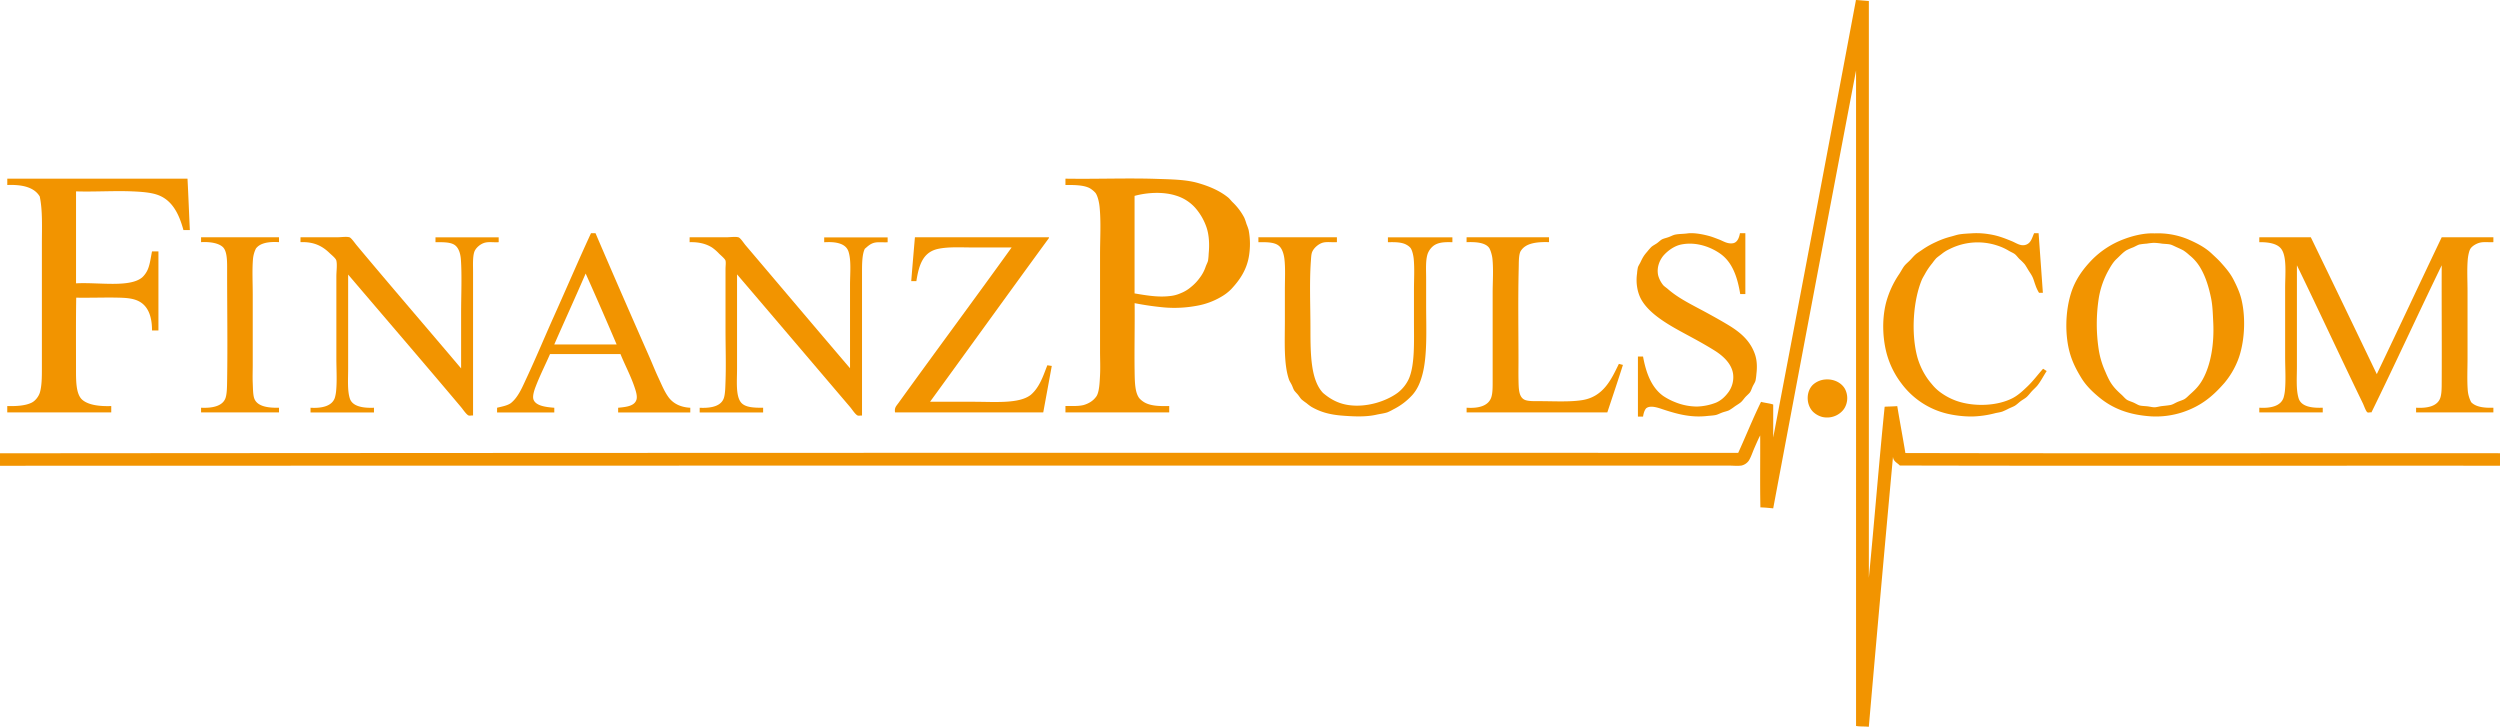 <?xml version="1.0" encoding="utf-8"?>
<svg xmlns="http://www.w3.org/2000/svg" id="Ebene_1" data-name="Ebene 1" viewBox="0 0 2561.22 744.56">
  <defs>
    <style>.cls-1{fill:none;}.cls-1,.cls-2{fill-rule:evenodd;}.cls-2{fill:#f29400;}</style>
  </defs>
  <path class="cls-1" d="M1182.29,365.32V265.4c13.08-3.57,29.48-4.5,42.66-.21a43.2,43.2,0,0,1,19.24,12.17A59.3,59.3,0,0,1,1256,297.73c2.58,7.63,3.12,17.28,2.18,26.86a64.58,64.58,0,0,1-.65,7.14c-.38,1.71-1.61,3.93-2.41,6.09a38.82,38.82,0,0,1-6.12,11.54,47.07,47.07,0,0,1-9,9.45,36.58,36.58,0,0,1-10.5,6.3,35.23,35.23,0,0,1-11.38,2.94C1206.33,369.47,1193.92,367.28,1182.29,365.32Z" transform="translate(-19.91 -64.72)"/>
  <path class="cls-2" d="M1921.41,64.72c4.49.24,8.71.74,13.12,1V656.68c5.69-58.15,10.31-117.32,16.19-175.28,4.26-.25,8.78-.25,12.91-.63,2.65,16.13,5.68,31.91,8.31,48.07,202.48.49,405.91.07,608.75.21.25,0,.39.05.44.21v12.18c0,.24-.05.37-.22.41-204.81-.14-410.21.28-614.66-.21-2.54-2.81-6.68-4.08-7-9q-12.66,137.83-24.72,276.24c0,.25,0,.38-.21.42-4.09-.49-9.08-.1-12.91-.84V136.93Q1878.72,361,1836.54,585.52c-4.3-.43-8.58-.87-13.12-1-.51-24.14-.08-49.19-.22-73.68-2,3.69-3.9,8.23-5.91,12.8s-3.52,9.53-5.91,13.23a12.61,12.61,0,0,1-7.43,4.82c-4.21.56-9.17,0-14,0-589.39,0-1181,.05-1769.38.21h-.66v-12.8q889.86-.7,1780.76-.42c7.92-17.31,15.08-35.34,23.4-52.27,4,1.11,8.68,1.47,12.47,2.73v33.8q42.63-223.48,84.65-447.54C1921.17,65.05,1921.16,64.76,1921.41,64.72Z" transform="translate(-19.91 -64.72)"/>
  <path class="cls-2" d="M27.57,247.77H212c.93,17.44,1.56,35.16,2.4,52.68h-6.56c-4.45-16.41-11.5-31.13-27.12-36.31-7.11-2.35-16-2.95-25.38-3.36-18.05-.78-38.41.59-57.53,0V355c22.92-1.29,55.33,4.76,68-6.3a24.6,24.6,0,0,0,4.6-6.08c3-5.54,3.74-13,5.25-20.36h6.56v81h-6.56c0-14.94-4.33-26.08-15.1-30.65-5.36-2.27-11.41-2.74-18.81-2.93-13.47-.36-29.23.26-43.75,0-.39,20.88-.22,48.31-.22,71.16,0,13-.39,27.72,6.57,33.58,6.2,5.23,17.3,6.73,29.53,6.3v6.51H27.35v-6.51c9.32.22,18.67-.29,25.16-3.57,3.58-1.81,7.07-6.2,8.31-10.49,1.9-6.59,2-15.38,2-23.72v-128c0-17.35.85-34.26-2.19-48.91-5.5-9.28-17.4-12.41-33.25-11.76V248.4C27.33,248.1,27.31,247.8,27.57,247.77Z" transform="translate(-19.91 -64.72)"/>
  <path class="cls-2" d="M1299.1,300.25a57.3,57.3,0,0,0-2.19-6.09,58.38,58.38,0,0,0-2.19-6.3,61.11,61.11,0,0,0-12-15.95c-1.65-1.62-3.07-3.6-4.59-4.83-8.56-6.95-19.25-11.53-31.06-14.91-12.34-3.52-26.79-3.68-42.22-4.19-29.82-1-62.3.3-93.18-.21-.26,0-.24.33-.22.63v5.87c9.16-.1,18.44,0,24.72,3.15a24.94,24.94,0,0,1,6.12,5c2.29,3.31,3.67,9.52,4.16,14.48,1.53,15.71.44,32.28.44,48.91,0,31.9,0,66.14,0,98.66,0,7.67.41,16.23,0,24.56-.4,8.05-.83,16.94-3.5,21.41a21.19,21.19,0,0,1-6.57,6.3,28.15,28.15,0,0,1-6.78,2.94c-5.42,1.34-11.91.94-18.59,1v6.51h106.31v-6.51c-10.52.3-18.67-.2-24.72-3.36a21.35,21.35,0,0,1-5.91-4.62c-4.55-5.88-4.64-16.74-4.81-27.08-.36-22.74.28-49,0-70.32a297.21,297.21,0,0,0,30.63,4.41,124.71,124.71,0,0,0,32.81-1.68,74.31,74.31,0,0,0,25.59-9.44,46.74,46.74,0,0,0,9.84-7.56c8.33-8.87,15.73-19.28,18.16-33.38A75.74,75.74,0,0,0,1299.1,300.25Zm-40.91,24.34a64.58,64.58,0,0,1-.65,7.14c-.38,1.71-1.61,3.93-2.41,6.09a38.82,38.82,0,0,1-6.12,11.54,47.07,47.07,0,0,1-9,9.45,36.58,36.58,0,0,1-10.5,6.3,35.23,35.23,0,0,1-11.38,2.94c-11.83,1.42-24.24-.77-35.87-2.73V265.4c13.08-3.57,29.48-4.5,42.66-.21a43.2,43.2,0,0,1,19.24,12.17A59.3,59.3,0,0,1,1256,297.73C1258.59,305.36,1259.13,315,1258.19,324.59Z" transform="translate(-19.91 -64.72)"/>
  <path class="cls-2" d="M1802.48,303.6H1808V366h-5.25c-2.83-17.38-8-32.42-20.13-41.15-9.33-6.68-24.37-12.8-40.24-9.65-6.87,1.36-13.19,5.91-17.5,10.49-4.12,4.37-8.19,12.58-6.13,21.42a27.78,27.78,0,0,0,5,9.65c1.2,1.42,3.3,2.69,5,4.2,11.23,9.79,25.59,16.49,39.6,24.14,7.43,4.06,15.74,8.66,23.18,13.22,11.74,7.21,21.48,15.61,26.25,29.18,2.22,6.31,2.43,13.43,1.53,20.57a54.85,54.85,0,0,1-.87,6.51c-.52,2-1.94,4-2.85,5.88s-1.59,4.27-2.62,5.88-3.35,3.41-5,5.24-3.06,4.05-4.82,5.46-3.88,2.62-5.9,4a59.32,59.32,0,0,1-5.91,4c-2,.94-4.67,1.46-7,2.31s-4.61,2.08-6.56,2.52c-2.7.6-6,.7-9.19,1.05-16.33,1.79-30.07-2-42.87-6.09-5.68-1.8-14.86-5.71-19.47-1.68-1.7,2.14-2.58,5.08-3.06,8.4h-5.25V430h5.25c3,16.41,8.42,31.5,20.56,40.3a63.52,63.52,0,0,0,12,6.3,60,60,0,0,0,22.75,4.62,58.35,58.35,0,0,0,19.47-4c5.27-2.31,9.2-6,12.69-10.7a26.19,26.19,0,0,0,4.81-18.48c-1.39-10.78-10.52-18.83-18.59-23.93-8.67-5.47-18.57-10.92-27.13-15.53-17.56-9.47-39.31-20.93-48.34-36.94-4-7.14-5.77-16.88-4.37-26.66a47.83,47.83,0,0,1,.87-6.3c.44-1.55,1.8-3.51,2.63-5.25,2.14-4.51,3.4-6.89,6.78-10.7a66.09,66.09,0,0,1,4.37-5c1.54-1.37,3.85-2.5,5.69-3.78s3.6-3.13,5.25-4,4.45-1.46,6.78-2.31,4.58-2.1,6.56-2.52c4-.85,8.34-.67,12.69-1.26,6.79-.91,16,.92,22.53,2.73,3.12.86,6.59,2.26,10.06,3.57,4.12,1.56,8.38,4.65,14,3.78C1799.7,313.2,1801.61,308.48,1802.48,303.6Z" transform="translate(-19.91 -64.72)"/>
  <path class="cls-2" d="M2103.84,303.6h4.59q2.21,30.52,4.38,61.09h-3.94a38.75,38.75,0,0,1-3.72-8c-1.08-2.78-1.77-5.77-3.06-8.4-1-2.13-2.63-4.4-3.94-6.5s-2.59-4.47-3.94-6.3a51,51,0,0,0-5.25-5.25c-1.81-1.78-3.26-3.94-5-5.25-1.49-1.1-3.7-2-5.68-3.14a56.15,56.15,0,0,0-11.82-5.46A64,64,0,0,0,2017,320a36.33,36.33,0,0,0-7.22,4.4c-2.17,1.77-4.6,3.34-6.34,5a60.86,60.86,0,0,0-3.94,5,66.88,66.88,0,0,0-7.44,10.92c-1.1,2-2.46,4.12-3.28,6.08-8.74,21-11.22,54.35-4.59,79.14a74.4,74.4,0,0,0,7.43,17.42,66.78,66.78,0,0,0,7.44,10.29,45.4,45.4,0,0,0,8.75,8.4,64.28,64.28,0,0,0,16.63,8.81c17.18,6,41.14,5.59,57.52-2.94,5.73-3,10.69-7.73,15.32-12.17,5.76-5.53,10.18-11.67,15.75-17.84,1.29.71,2.38,1.63,3.71,2.31-3.24,4.86-5.84,10.17-9.4,14.69-1.59,2-3.81,3.86-5.69,5.88s-3.58,4.39-5.47,6.08c-1.74,1.57-4.26,2.83-6.34,4.41s-3.89,3.46-5.91,4.62c-1.82,1.05-4.22,1.91-6.34,2.94a66.32,66.32,0,0,1-6.34,2.94c-2.5.86-5.08,1.09-7.44,1.68a102.17,102.17,0,0,1-23.84,3.36,111.63,111.63,0,0,1-24.5-2.73A82.05,82.05,0,0,1,1968,457.68a88.22,88.22,0,0,1-13.78-26c-5.24-15.71-7-37.68-2-57.1a96.32,96.32,0,0,1,13.35-29c1.94-2.88,3.49-6.13,5.46-8.61,1.63-2,4-3.88,5.91-5.88s3.69-4.18,5.69-5.88c1.82-1.54,4.3-3,6.56-4.61a89.42,89.42,0,0,1,14.22-8A85.2,85.2,0,0,1,2019,307c2.6-.68,5.37-1.65,7.87-2.1,4.36-.77,10.13-.95,15.1-1.26a79.81,79.81,0,0,1,15.53,1c9.4,1.42,15.93,4.11,23.4,7.14,4.69,1.9,9.44,5.68,14.88,3.57C2100.6,313.47,2101.62,308.74,2103.84,303.6Z" transform="translate(-19.91 -64.72)"/>
  <path class="cls-2" d="M226.12,307.8h79.62v5c-10.83-.67-19.34.89-23.62,6.51a30.5,30.5,0,0,0-3.06,11.12c-.9,11.33-.22,23.82-.22,36.11V439c0,5.58-.27,12,0,18.05.25,5.72.21,12.71,1.75,16.37,3.3,7.85,14.27,9.29,25.15,9v4.83H225.9v-4.83c11.95.6,22.44-1.74,25.16-10.29,1.36-4.27,1.43-10.87,1.53-17.21.58-36.74,0-75.31,0-112.09,0-9.28.42-20.75-4.59-25.19-4.6-4.07-13.39-5.33-22.1-4.83v-4.41C225.88,308.13,225.87,307.84,226.12,307.8Z" transform="translate(-19.91 -64.72)"/>
  <path class="cls-2" d="M328,307.8h37.41c4,0,9.3-.88,12.47,0,1.89.53,5.58,6,7.43,8.19,35.13,42.07,72,84.77,107,126.16,0-17.2,0-36.59,0-55.84s.95-38.82-.22-55.63c-.48-6.8-2.58-13.24-7.66-15.74-4.77-2.35-11.87-2.07-18.37-2.1v-5h64.74v5c-4.79.38-9.53-.57-13.78.42-4.84,1.13-10.1,5.58-11.37,10.08-1.57,5.53-1.1,13.22-1.1,20.15V490.43c-1.38-.27-3,.35-4.37,0-2.19-.55-6.08-6.43-8.09-8.82C454,436.4,414.65,390.68,376.58,346c0,29.89,0,64.57,0,96.56,0,10.38-.91,22.25,1.75,30.43s13.51,9.92,24.72,9.45v4.83h-65v-4.83c11.82.73,22.12-1.74,24.93-10.29a39.2,39.2,0,0,0,1.31-7.13c1-10.83.22-21.92.22-33.17V348.31c0-5.82,1-12.24,0-16.58-.53-2.39-5-5.85-7.22-8-6.87-6.6-15.5-11.53-29.53-10.92v-4.41C327.79,308.13,327.77,307.84,328,307.8Z" transform="translate(-19.91 -64.72)"/>
  <path class="cls-2" d="M726.66,307.8h37.4c3.93,0,9-.81,12.25,0,2.18.55,5.43,5.83,7.44,8.19,35.46,41.72,71.79,84.79,107,126,0-26.08,0-57.45,0-85,0-12.05,1.42-25.19-1.53-34.42-2.68-8.4-12.68-10.46-24.93-9.66v-5h65v5c-5,.26-9.46-.43-13.34.42-4.47,1-7.28,3.95-10.06,6.3-2.7,5.55-2.85,14.9-2.85,23.72,0,48.21,0,100.33,0,147.15-1.32-.24-2.85.31-4.15,0-2.38-.57-6-6.36-8.1-8.82C852.32,436.55,813.24,390.52,775,345.8v97c0,12.05-1.43,26.77,3.72,33.79,4.22,5.76,13.76,5.87,23,5.88v4.83h-65v-4.83c11.81.58,22.35-1.58,24.94-10.5,1.27-4.37,1.32-10.61,1.53-16.37.64-17.8,0-35,0-53.11V340.55c0-3.14.54-6.67,0-8.82-.45-1.76-4.6-5.25-6.57-7.14a46.94,46.94,0,0,0-7.21-6.29c-6-3.79-13.59-5.76-23-5.46v-4.41C726.42,308.13,726.4,307.84,726.66,307.8Z" transform="translate(-19.91 -64.72)"/>
  <path class="cls-2" d="M957.43,307.8h137.15c.08,1-.79,1.8-1.31,2.52-40.12,54.92-80.48,110.92-120.53,166h44c22.75,0,47.29,2.3,59.27-7.14a35.88,35.88,0,0,0,6.13-6.92c4.77-6.86,7.43-14.72,10.72-23.3,1.58.15,3,.49,4.59.63q-4.35,23.85-8.75,47.65H936.87c-.75-4.84,1.08-6.31,3.5-9.66,38.42-53.26,77.69-106.17,115.93-159.32h-38.5c-13,0-26.24-.9-37,1.47-15.62,3.45-19.5,16.85-22.09,33h-5.25c1.18-14.82,2.45-29.56,3.72-44.29C957.19,308.13,957.17,307.84,957.43,307.8Z" transform="translate(-19.91 -64.72)"/>
  <path class="cls-2" d="M1309.29,307.8h80.27v5c-4.36.36-9.81-.56-14,.42-4.48,1.05-10,5.56-11.59,10.28-.73,2.22-.87,5.65-1.09,8.82-1.56,21.86-.44,45.87-.44,68.64,0,27.65.39,53.06,12.9,66.33,7.15,6.11,15.28,10.8,26,12.39,18.92,2.79,39-4.06,50.53-12.59a38.08,38.08,0,0,0,11.38-14.28c6.29-14.46,5.25-38,5.25-59V362c0-10.87.69-21.52-.22-31.7-.34-3.74-1.45-8.92-3.28-11.54a14.28,14.28,0,0,0-3.94-3.15c-4.84-2.9-12.25-2.91-19.25-2.73v-5h66.06v5c-8.5-.32-14.54.16-19.25,3.57a18.76,18.76,0,0,0-6.12,8.39c-2.24,6.86-1.53,16.35-1.53,25.4s0,18.29,0,26.66c0,24.58,1.46,52.13-3.94,72-2.26,8.31-5.12,14.69-10.06,20.36a66.65,66.65,0,0,1-19.69,14.91,52.26,52.26,0,0,1-5.91,2.94c-3.34,1.16-7.56,1.61-11.59,2.52-8,1.79-17,1.93-26,1.47-8.12-.42-14.66-.9-21.22-2.31a62.93,62.93,0,0,1-19.25-7.35,51.21,51.21,0,0,1-5-3.78,55,55,0,0,1-5-3.78c-1.25-1.24-2.4-3.21-3.72-4.82s-3.1-3.23-3.93-4.62-1.49-3.59-2.41-5.46-2-3.4-2.63-5c-5.7-15.89-4.37-39.36-4.37-60V361.75c0-11.13.64-22-.44-31.49-.5-4.39-1.85-9.34-4.37-12.38-4.1-4.94-12.16-5.2-22.31-5v-4.41C1309.05,308.13,1309,307.84,1309.29,307.8Z" transform="translate(-19.91 -64.72)"/>
  <path class="cls-2" d="M1522.65,307.8h84.21v5c-9.15-.31-18.14.41-23.84,4a15.47,15.47,0,0,0-5.47,5.67c-1.83,4-1.59,11.13-1.75,17.42-.78,31.51-.22,62.39-.22,94.46,0,5.69-.13,12.36,0,18.89.21,9.83.08,19,7.22,21.41,3.53,1.19,9.07,1.05,14,1.05,15,0,30.77,1,44-1.05,21.81-3.43,29.92-21.3,37.62-37.15,1.42.32,2.72.75,4.16,1.05-5.17,16.38-10.63,32.48-16,48.7H1522.43v-4.83c12.45.83,22.5-1.84,25.37-10.92,1.39-4.36,1.32-10.61,1.32-16.79V365.32c0-11.91.94-24-.22-35.48-.4-3.93-2.12-9.5-3.5-11.33-4-5.29-13.41-6.06-23-5.67v-4.41C1522.41,308.13,1522.39,307.84,1522.65,307.8Z" transform="translate(-19.91 -64.72)"/>
  <path class="cls-2" d="M2334.83,307.8h52.49q33.93,70,67.59,140.22c22.31-46.61,44.24-93.57,66.5-140.22h52.94v5c-4.65.28-9.24-.45-13.35.42-3.92.83-8.58,3.6-10.28,6.51-1.36,2.33-2.32,7.32-2.62,10.91-.89,10.39-.22,21.82-.22,33.38v67.17c0,11.45-.58,22.71.22,33.38a31.84,31.84,0,0,0,3.5,12.17c4.55,4.8,12.8,6.05,22.75,5.67v4.83h-79.19v-4.83c12.18.72,22.27-1.75,24.94-10.5,1.35-4.41,1.28-10.33,1.31-15.95.22-38.71-.17-81.91,0-119.44-24,49.39-47.62,101-72,150.72-1.57-.32-2.77.43-3.94,0-1.59-.59-3.64-6.83-4.81-9.24-22.63-46.6-45.21-95.45-67.59-141.48,0,31.5,0,69.6,0,103.49,0,11.89-1,23.83,1.75,32.74,2.58,8.35,12.83,10.14,24.71,9.66v4.83h-65v-4.83c12,.75,22.18-1.74,24.93-10.5a39.3,39.3,0,0,0,1.32-6.92c1.08-11.32.22-23,.22-34.85V360.07c0-14.24,2-32.28-3.94-40.3-4-5.48-13-7.08-22.53-6.93v-4.41C2334.59,308.13,2334.57,307.84,2334.83,307.8Z" transform="translate(-19.91 -64.72)"/>
  <path class="cls-2" d="M2316.23,371.41c-1.8-7.47-5.19-14.54-8.31-20.58-3.31-6.4-7.93-11.72-12.47-16.79-3-3.4-6.27-6.3-9.84-9.66-6.6-6.2-14.89-10.55-24.5-14.69a80.73,80.73,0,0,0-33.68-5.88H2227c-11.15-.48-23.07,2.84-31.06,5.88a90.14,90.14,0,0,0-33.25,21.62c-8.8,9.19-16.62,19.73-21,33.59-6.07,19.24-6.51,44-.87,62.76,2.78,9.28,7,17.11,11.59,24.56s10.85,13.54,17.5,19.1c14.18,11.88,30.75,18.38,53.59,19.95a88.14,88.14,0,0,0,32.37-4.2c19.21-6.39,31.21-16.57,43.09-30.23A84.17,84.17,0,0,0,2312.52,434C2319.21,417.22,2321.15,391.7,2316.23,371.41Zm-39.59,81.86c-3.46,6.26-7.32,10.39-12.47,14.9-2.25,2-4.32,4.29-6.34,5.46-1.85,1.07-4.7,1.85-7.22,2.94s-4.8,2.71-7.44,3.15c-2.41.41-5.22.7-8.09,1s-5.69,1.24-7.87,1.26-4.88-.72-7.44-1-5.41-.29-7.66-.84c-1.86-.45-4-1.9-6.34-2.94s-4.81-1.71-6.56-2.73c-1.94-1.13-3.8-3.54-5.91-5.45-4.69-4.26-8.34-7.79-11.81-13.65a96.78,96.78,0,0,1-4.59-9.66,87.34,87.34,0,0,1-6.78-22.25,173.07,173.07,0,0,1,0-53.52,87.46,87.46,0,0,1,10.06-28.55c2.22-3.93,4.71-8.21,8.09-11.34s6.77-6.95,10.28-9a68.66,68.66,0,0,1,6.78-2.94c2.42-1.06,4.67-2.5,6.57-2.94a70.57,70.57,0,0,1,7.21-.84,71.8,71.8,0,0,1,7.44-.84,67.78,67.78,0,0,1,8.31.84c2.76.32,5.73.29,8.31.84,1.92.41,4.52,1.84,7,2.94,2.26,1,4.74,2.14,6.57,3.15a46.17,46.17,0,0,1,6.12,4.82,46.65,46.65,0,0,1,11.81,13.86c4.88,8.5,8.13,18.75,10.5,30.44,1.59,7.81,1.76,16.15,2.19,24.77C2288.47,417.5,2284.71,438.69,2276.64,453.27Z" transform="translate(-19.91 -64.72)"/>
  <path class="cls-2" d="M704.57,471.32c-4.2-5.88-7-12.95-10.28-19.94s-6.13-14.25-9.19-21.2C666.74,388.5,647.4,344.38,630,303.6h-4.6c-12.3,26.55-24.66,55.45-37.84,84.81-9.23,20.55-18.4,42.63-28,63.18-3.3,7.08-6.28,14.19-10.5,19.94a32,32,0,0,1-5.68,6.09c-3.84,2.77-9.44,3.62-14.22,4.83v4.83h58.62v-4.83c-8.85-.64-19.45-2-21.44-8.82-1-3.55,1.09-9.58,2.41-13,4.46-11.64,10.31-23.1,14.65-33.17h72.19c4.06,10.19,10.31,21.83,14.22,33.38,1.25,3.68,3.28,9.42,2.18,13.22-1.92,6.66-10.31,7.6-18.81,8.4v4.83H727.1v-4.83C716.48,481.91,709.11,477.7,704.57,471.32ZM587.76,417.59c10.64-24.29,21.61-48.25,32.15-72.63q16.14,36,31.72,72.63Z" transform="translate(-19.91 -64.72)"/>
  <path class="cls-2" d="M1890.13,453.48c8.78-.66,16.52,3.56,19.91,9.66a20.23,20.23,0,0,1-.22,19.31c-3.38,6-12.15,11.85-23,9.45a22,22,0,0,1-9.41-5.25c-7.39-7.4-7.39-21,0-27.92A21.32,21.32,0,0,1,1890.13,453.48Z" transform="translate(-19.91 -64.72)"/>
</svg>